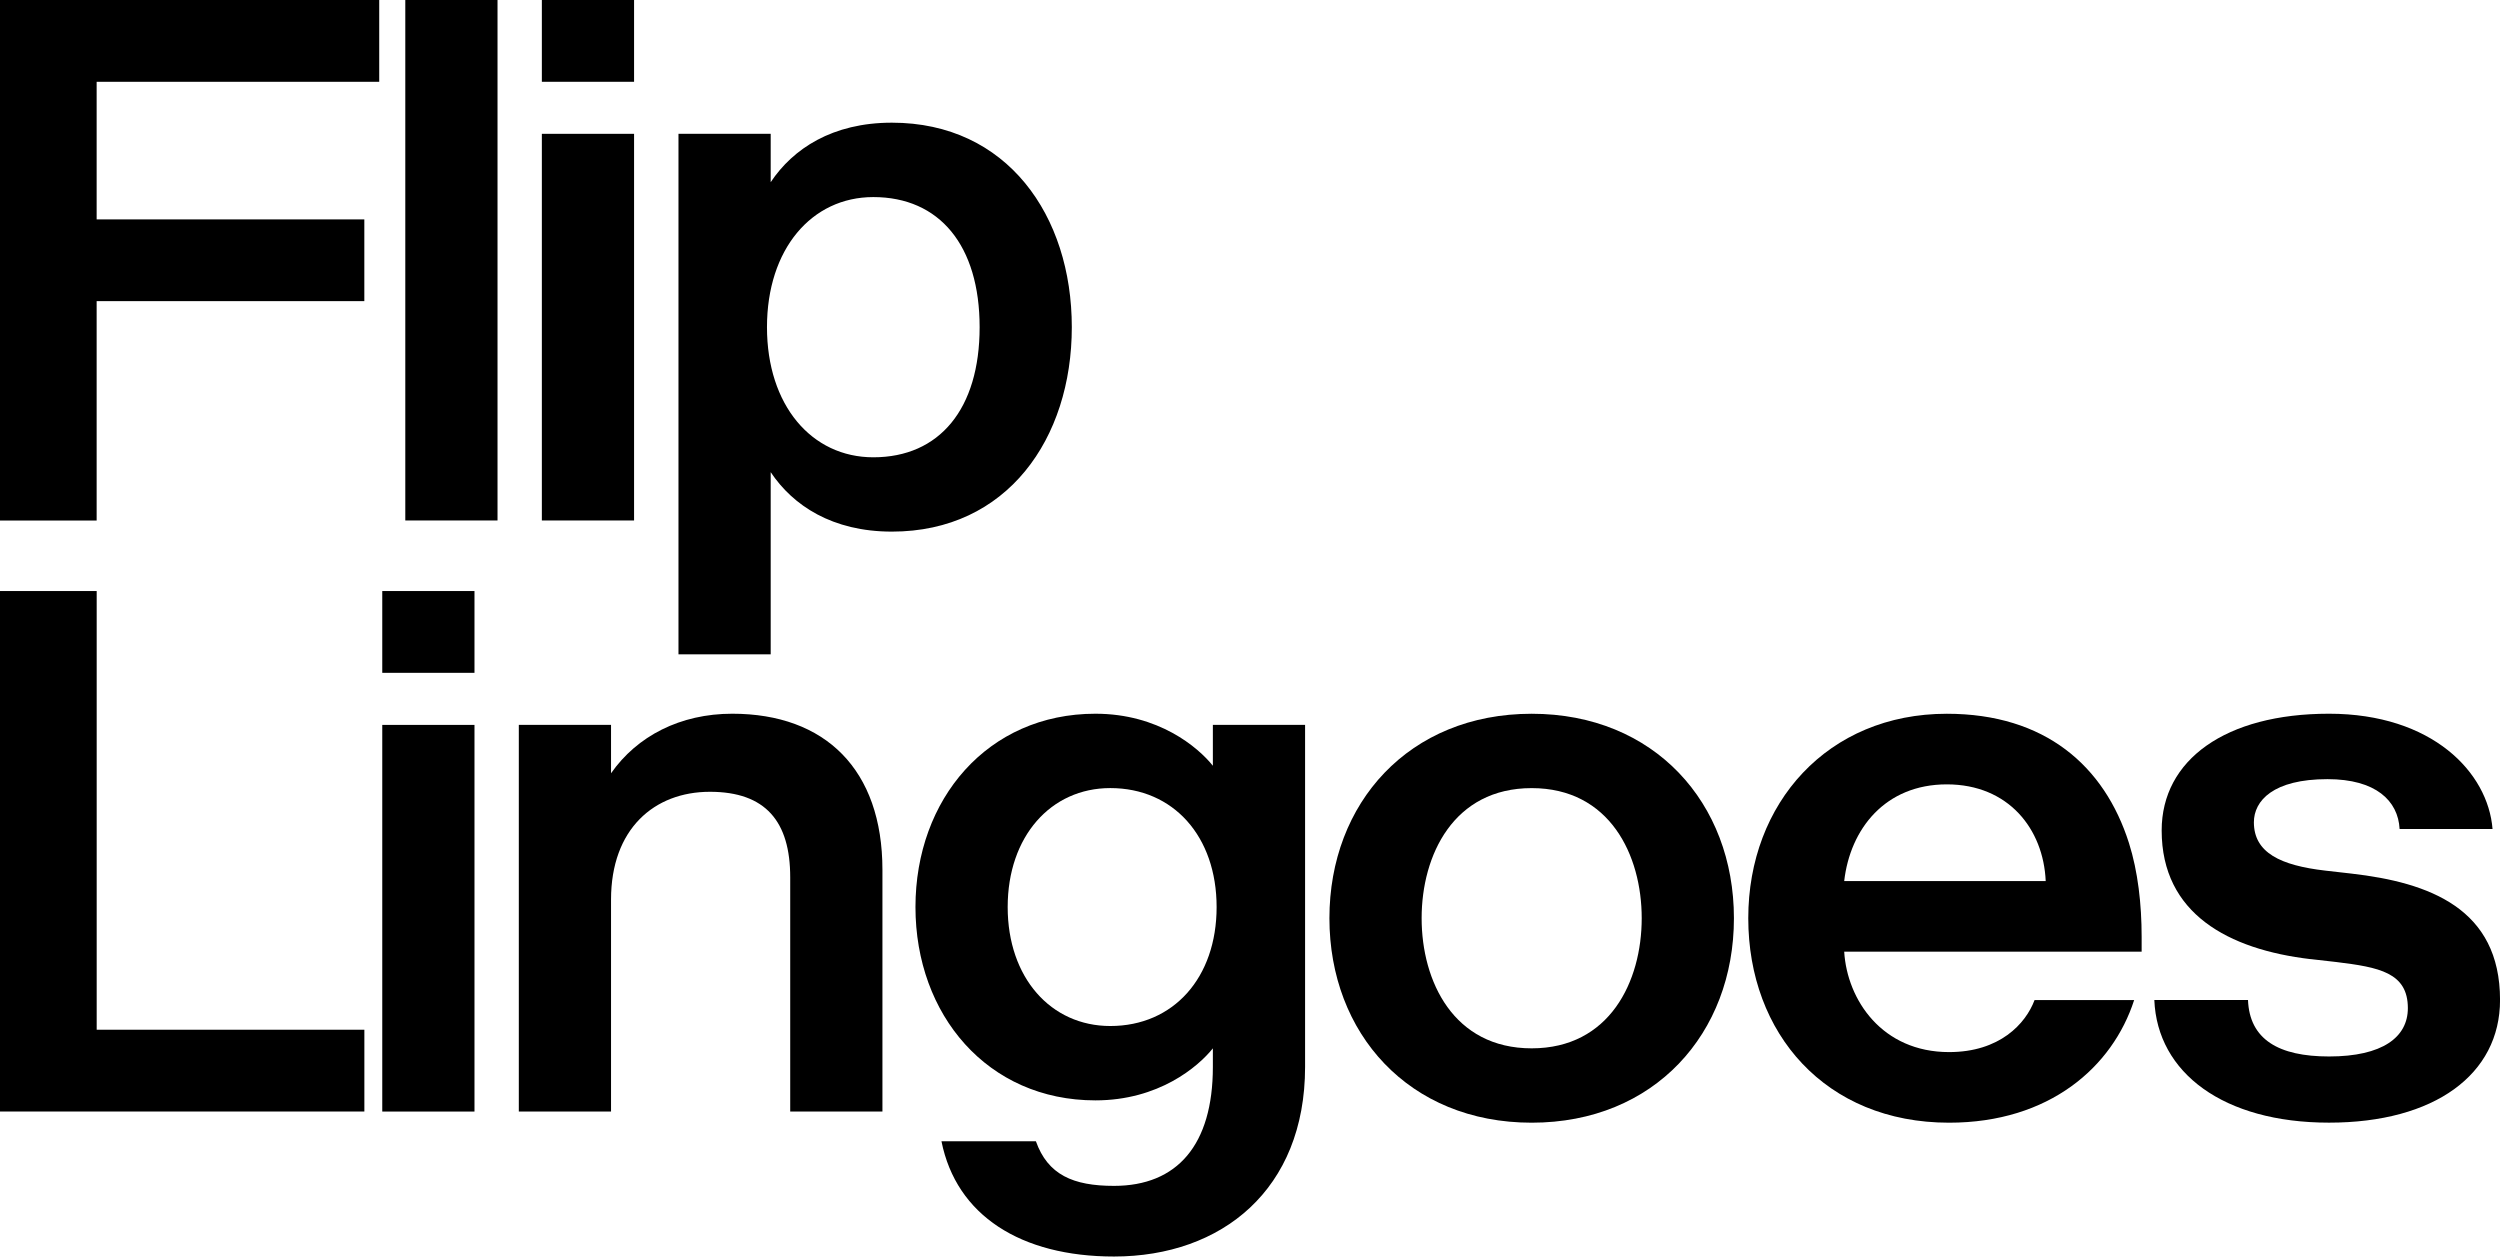<?xml version="1.0" encoding="UTF-8"?><svg id="Laag_2" xmlns="http://www.w3.org/2000/svg" viewBox="0 0 632.74 318.02"><g id="Laag_1-2"><path d="M0,0h95.98v20.7H24.46v34.82h67.75v20.7H24.46v55.52H0V0Z"/><path d="M102.58,0h23.34v131.73h-23.34V0Z"/><path d="M137.14,0h23.34v20.7h-23.34V0ZM137.14,33.87h23.34v97.86h-23.34V33.87Z"/><path d="M195.06,46.11c5.64-8.47,15.62-15.06,30.67-15.06,29.17,0,45.54,23.52,45.54,51.75s-16.37,51.75-45.54,51.75c-15.06,0-25.03-6.59-30.67-15.05v46.11h-23.34V33.87h23.34v12.23ZM221.03,115.74c16.75,0,26.91-12.23,26.91-32.93s-10.16-32.93-26.91-32.93c-15.62,0-26.91,13.17-26.91,32.93s11.29,32.93,26.91,32.93Z"/><path d="M0,149.59h24.47v111.03h67.75v20.7H0v-131.73Z"/><path d="M96.75,149.59h23.34v20.7h-23.34v-20.7ZM96.75,183.47h23.34v97.86h-23.34v-97.86Z"/><path d="M154.66,195.7c6.59-9.41,17.5-15.06,30.67-15.06,23.52,0,38.01,14.11,38.01,39.52v61.16h-23.34v-59.28c0-14.11-6.21-21.64-20.32-21.64s-25.03,9.41-25.03,27.29v53.64h-23.34v-97.86h23.34v12.23Z"/><path d="M231.7,229.57c0-27.29,18.25-48.93,45.54-48.93,15.99,0,25.97,8.47,29.73,13.17v-10.35h23.34v86.57c0,31.05-21.08,47.99-48.37,47.99-23.52,0-39.9-10.35-43.66-29.17h23.9c3.01,8.47,9.41,11.29,19.76,11.29,16,0,25.03-10.35,25.03-30.11v-4.7c-3.76,4.7-13.74,13.17-29.73,13.17-27.29,0-45.54-21.64-45.54-48.93ZM281.01,199.46c-15.05,0-25.97,12.23-25.97,30.11s10.92,30.11,25.97,30.11c16,0,26.91-12.23,26.91-30.11s-10.92-30.11-26.91-30.11Z"/><path d="M387.66,284.15c-31.05,0-51.19-22.58-51.19-51.75s20.14-51.75,51.19-51.75,51.19,22.58,51.19,51.75-20.14,51.75-51.19,51.75ZM387.66,265.33c19.76,0,27.85-16.94,27.85-32.93s-8.09-32.93-27.85-32.93-27.85,16.94-27.85,32.93,8.09,32.93,27.85,32.93Z"/><path d="M540.15,253.1c-5.46,16.94-21.45,31.05-46.86,31.05-31.24,0-50.81-22.58-50.81-51.75s20.14-51.75,50.25-51.75c24.84,0,39.9,13.17,46.11,32.75,2.26,7.15,3.2,15.43,3.2,23.71v3.76h-75.28c.75,12.23,9.6,25.41,26.54,25.41,12.8,0,19.38-7.15,21.64-13.17h25.22ZM466.76,222.99h51c-.57-13.17-9.41-24.47-25.03-24.47s-24.46,11.29-25.97,24.47Z"/><path d="M584.75,242.75c-20.7-2.45-37.64-11.48-37.64-32.56,0-17.88,16.18-29.55,42.34-29.55s40.27,14.87,41.4,29.17h-23.52c-.38-7.15-6.02-12.61-18.25-12.61-13.74,0-18.63,5.46-18.63,10.92,0,7.72,6.78,10.92,18.07,12.23l6.59.75c19.76,2.26,37.64,8.84,37.64,31.99,0,18.82-16.56,31.05-43.28,31.05s-43.47-12.61-44.22-31.05h23.71c.38,9.97,7.72,14.3,20.51,14.3,13.55,0,19.95-4.89,19.95-12.23,0-9.03-7.34-10.35-18.07-11.67l-6.59-.75Z"/></g></svg>